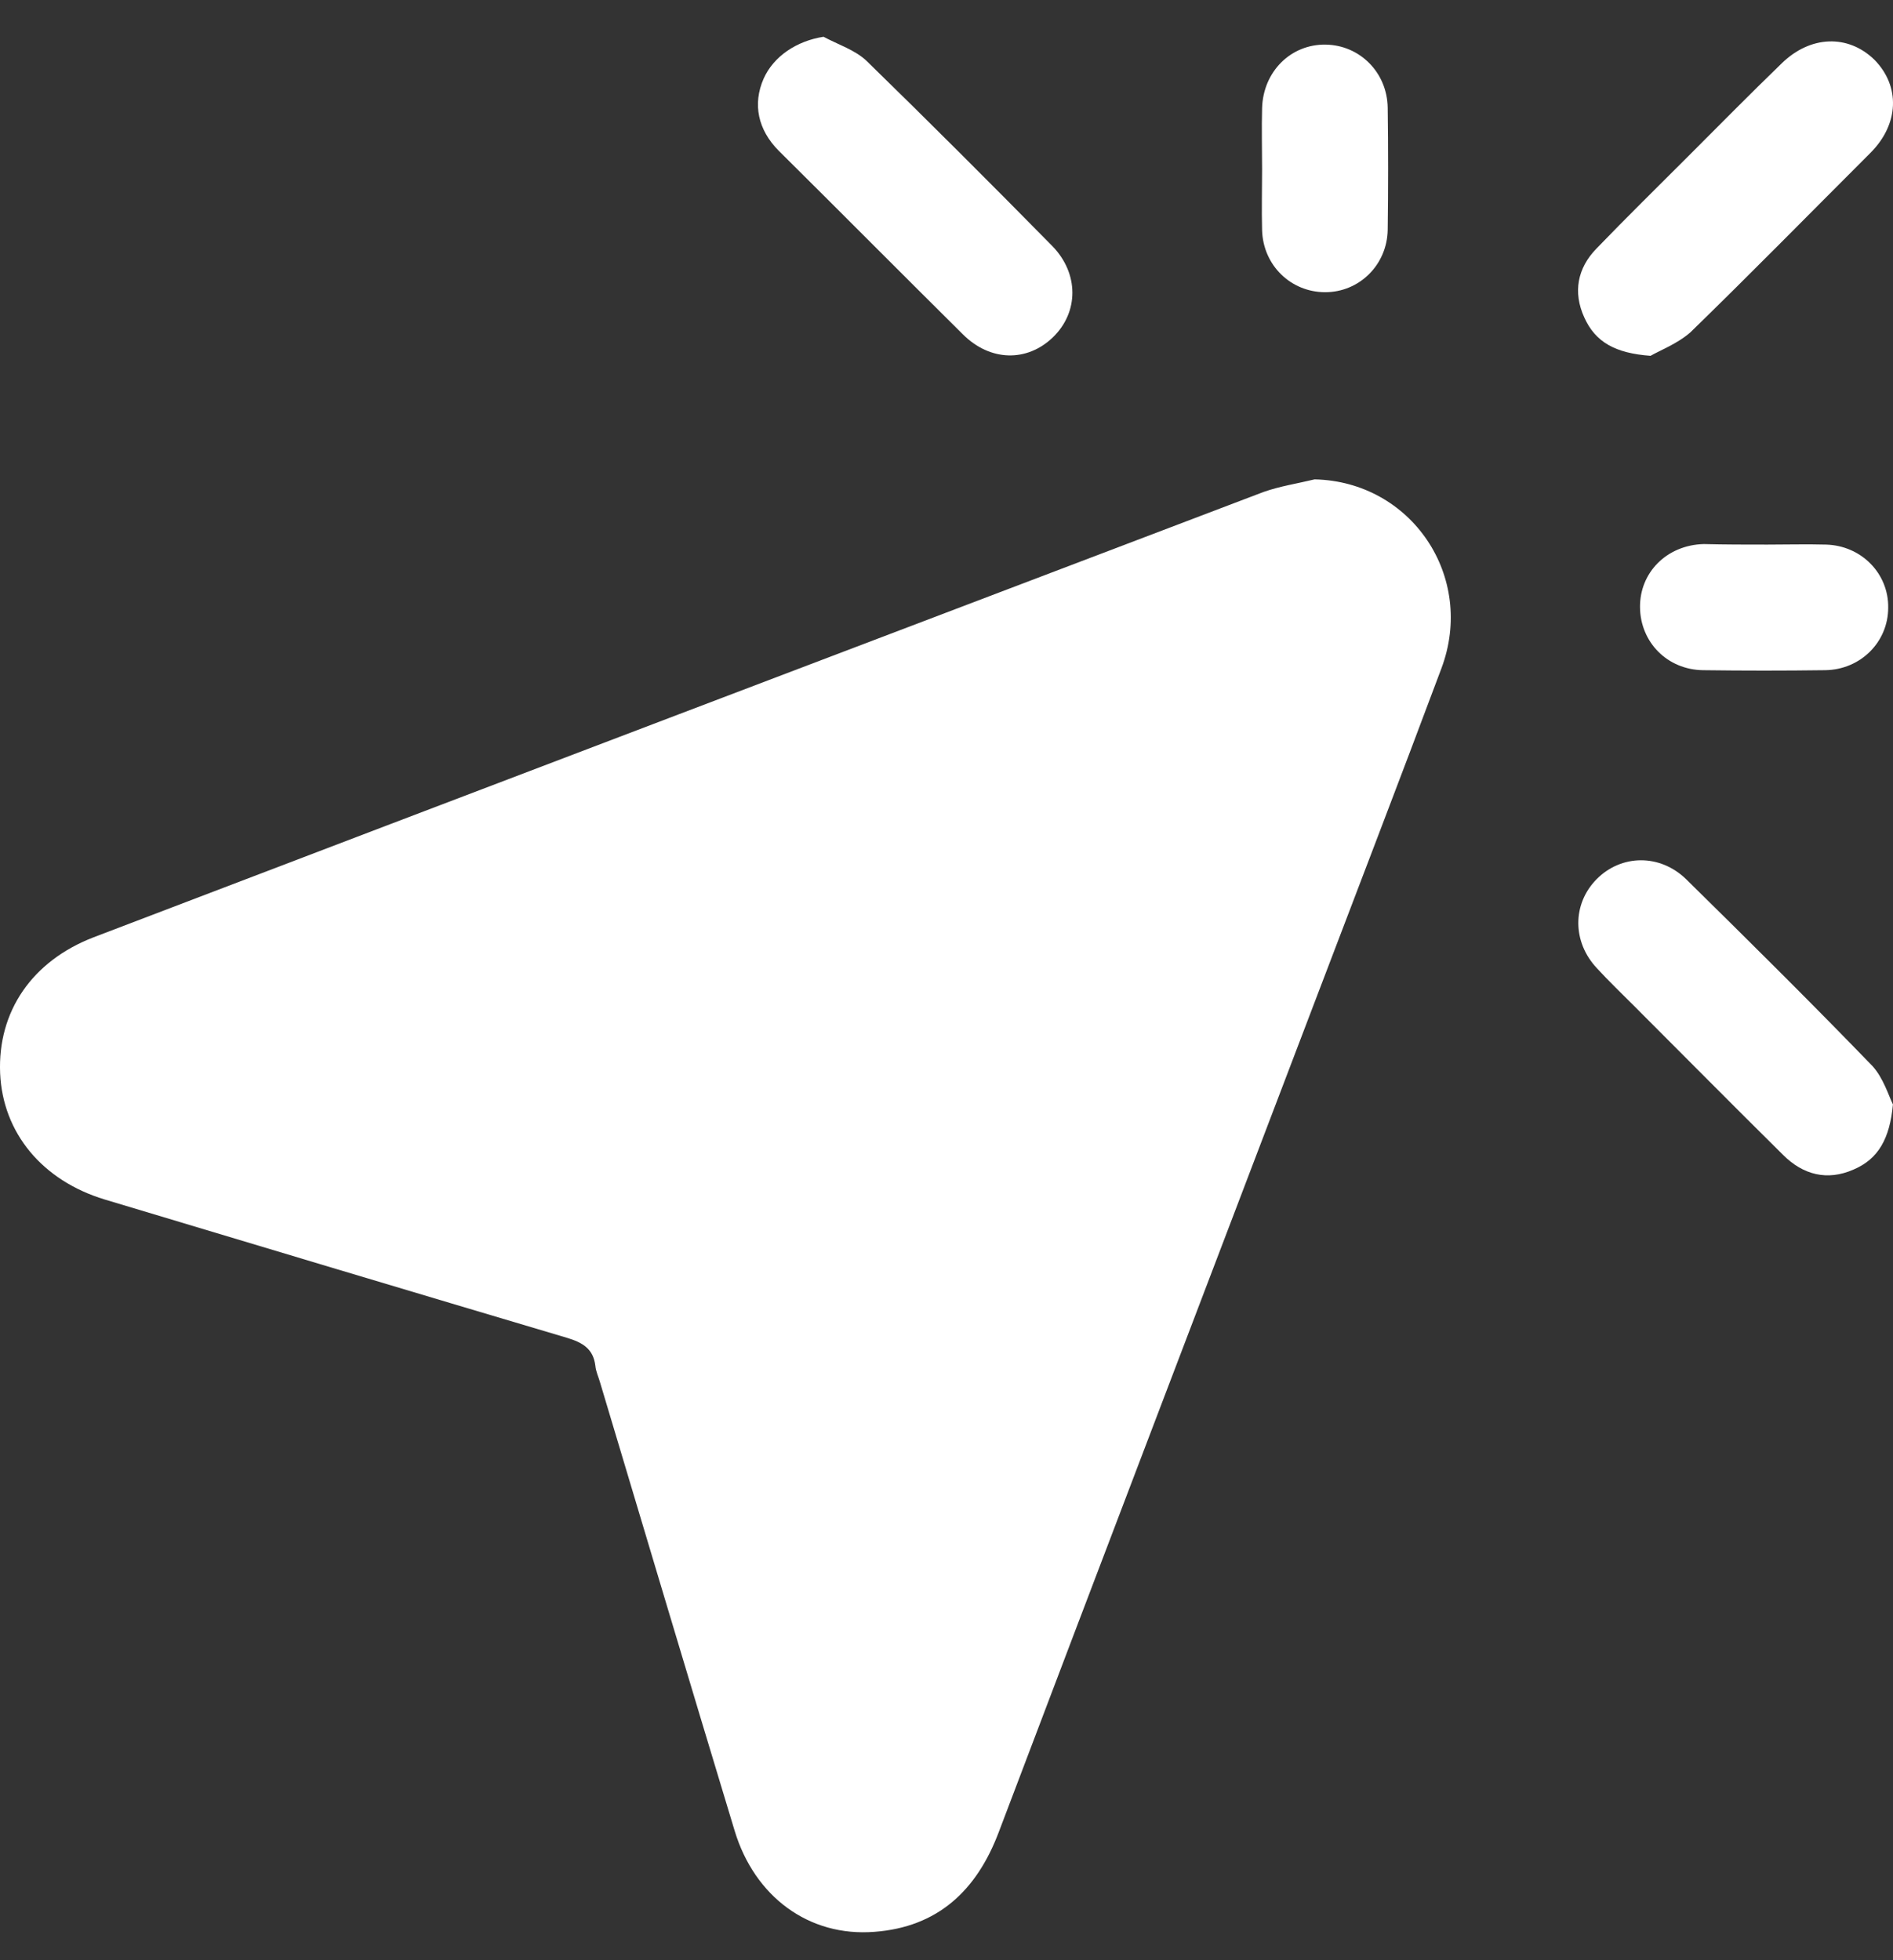 <svg width="28" height="29" viewBox="0 0 28 29" fill="none" xmlns="http://www.w3.org/2000/svg">
<rect x="0" y="0" width="28" height="29" fill="#333333" stroke="none"/>
<path d="M19.445 7.092C20.875 7.123 21.832 8.531 21.319 9.892C20.697 11.556 20.059 13.212 19.429 14.869C17.874 18.952 16.318 23.027 14.771 27.11C14.444 27.973 13.868 28.51 12.935 28.58C11.963 28.657 11.162 28.059 10.867 27.087C10.198 24.878 9.537 22.661 8.876 20.453C8.852 20.367 8.813 20.289 8.806 20.204C8.775 19.955 8.619 19.862 8.386 19.792C6.107 19.115 3.828 18.431 1.55 17.746C0.624 17.466 0.041 16.759 0.002 15.88C-0.037 14.962 0.476 14.216 1.386 13.866C7.149 11.665 12.92 9.472 18.69 7.278C18.931 7.193 19.188 7.154 19.445 7.092Z" fill="white"/>
<path d="M12.181 0.544C12.399 0.661 12.647 0.738 12.819 0.902C13.744 1.804 14.654 2.714 15.564 3.639C15.96 4.044 15.96 4.619 15.572 4.992C15.191 5.358 14.646 5.35 14.242 4.946C13.332 4.044 12.43 3.134 11.52 2.232C11.209 1.92 11.131 1.539 11.294 1.166C11.442 0.832 11.784 0.606 12.181 0.544Z" fill="white"/>
<path d="M24.414 5.264C23.893 5.226 23.598 5.062 23.434 4.697C23.263 4.323 23.333 3.966 23.613 3.678C24.056 3.219 24.515 2.768 24.966 2.317C25.425 1.858 25.884 1.392 26.351 0.94C26.778 0.521 27.338 0.505 27.727 0.886C28.108 1.275 28.093 1.835 27.665 2.263C26.778 3.149 25.9 4.044 25.005 4.915C24.811 5.086 24.546 5.187 24.414 5.264Z" fill="white"/>
<path d="M27.999 16.339C27.953 16.845 27.782 17.148 27.416 17.303C27.027 17.474 26.669 17.381 26.374 17.086C25.635 16.355 24.904 15.616 24.173 14.885C23.986 14.698 23.8 14.519 23.621 14.325C23.255 13.936 23.255 13.376 23.613 13.01C23.979 12.637 24.554 12.629 24.943 13.01C25.868 13.92 26.794 14.838 27.696 15.771C27.859 15.95 27.937 16.215 27.999 16.339Z" fill="white"/>
<path d="M18.668 2.503C18.668 2.2 18.66 1.905 18.668 1.601C18.683 1.057 19.095 0.652 19.608 0.66C20.114 0.668 20.518 1.072 20.526 1.594C20.534 2.192 20.534 2.799 20.526 3.398C20.518 3.919 20.106 4.323 19.601 4.323C19.095 4.323 18.683 3.927 18.668 3.406C18.66 3.102 18.668 2.799 18.668 2.503Z" fill="white"/>
<path d="M26.14 8.057C26.428 8.057 26.723 8.049 27.011 8.057C27.532 8.072 27.936 8.484 27.929 8.99C27.929 9.495 27.524 9.908 26.995 9.915C26.397 9.923 25.79 9.923 25.191 9.915C24.662 9.908 24.266 9.503 24.258 8.99C24.25 8.469 24.655 8.064 25.199 8.049C25.518 8.057 25.829 8.057 26.14 8.057Z" fill="white"/>
</svg>
